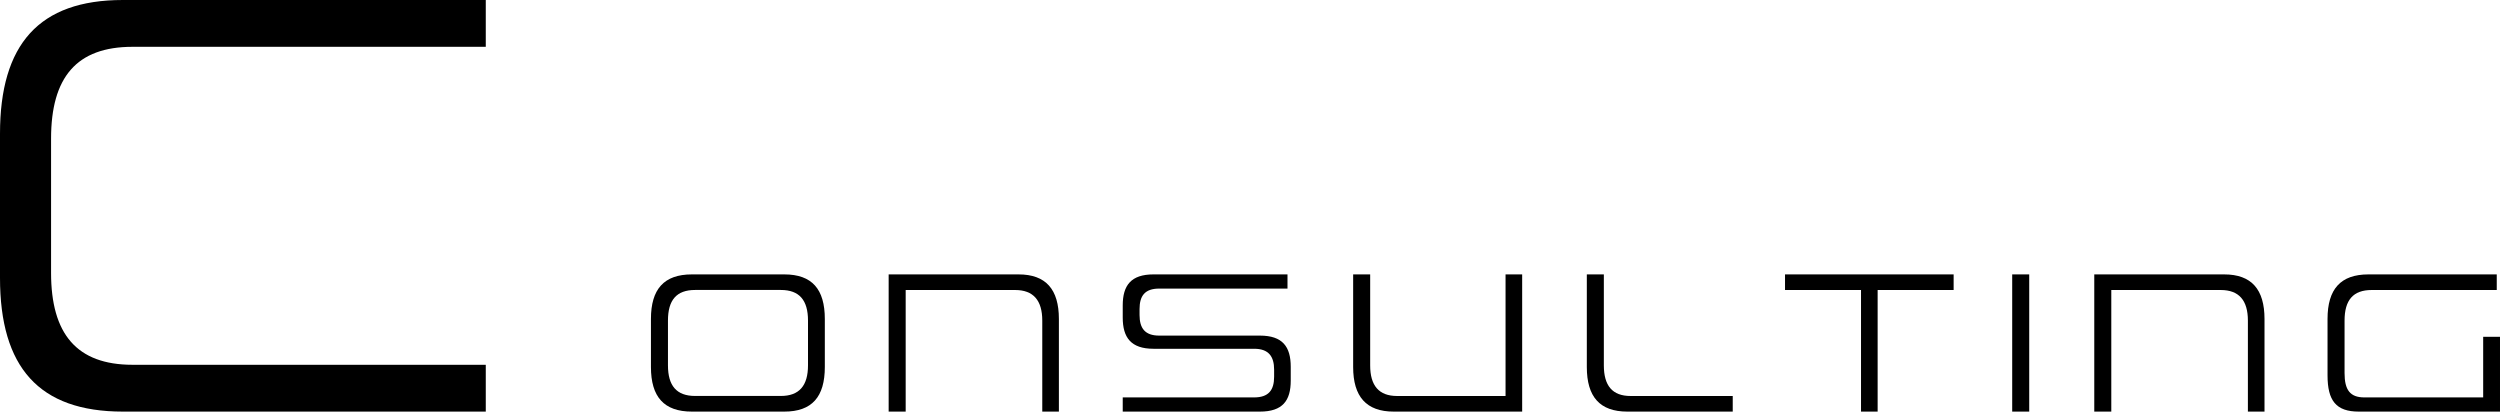 <?xml version="1.0" encoding="UTF-8"?><svg id="_レイヤー_2" xmlns="http://www.w3.org/2000/svg" viewBox="0 0 616.8 101.55"><defs><style>.cls-1{fill:#000;stroke-width:0px;}</style></defs><g id="_内容"><path class="cls-1" d="M30.3,101.55c-20.7,0-30.3-10.95-30.3-33v-35.55C0,10.95,9.6,0,30.3,0h89.55v11.55H32.7c-13.8,0-20.1,7.5-20.1,22.65v33.15c0,15,6.3,22.65,20.1,22.65h87.15v11.55H30.3Z"/><path class="cls-1" d="M170.7,101.55c-6.9,0-10.1-3.65-10.1-11v-11.85c0-7.35,3.2-11,10.1-11h22.8c6.85,0,10,3.65,10,11v11.85c0,7.35-3.15,11-10,11h-22.8ZM199.35,79.09c0-5.05-2.15-7.55-6.7-7.55h-21.15c-4.6,0-6.7,2.5-6.7,7.55v11.05c0,5,2.1,7.55,6.7,7.55h21.15c4.55,0,6.7-2.55,6.7-7.55v-11.05Z"/><path class="cls-1" d="M257.15,101.55v-22.45c0-5-2.2-7.55-6.7-7.55h-27v30h-4.2v-33.85h32.05c6.75,0,9.95,3.7,9.95,11v22.85h-4.1Z"/><path class="cls-1" d="M277,101.55v-3.5h32.4c3.6,0,4.95-1.8,4.95-5.1v-1.75c0-3.25-1.35-5.15-4.9-5.15h-24.85c-5.55,0-7.6-2.75-7.6-7.7v-3c0-4.95,2.05-7.65,7.6-7.65h33.05v3.5h-31.65c-3.55,0-4.85,1.8-4.85,5.05v1.45c0,3.25,1.3,5.1,4.85,5.1h24.85c5.6,0,7.6,2.75,7.6,7.7v3.4c0,4.95-2,7.65-7.6,7.65h-33.85Z"/><path class="cls-1" d="M343.85,101.55c-6.75,0-10-3.7-10-11v-22.85h4.2v22.45c0,5,2.15,7.55,6.65,7.55h26.75v-30h4.1v33.85h-31.7Z"/><path class="cls-1" d="M401.5,101.55c-6.8,0-10-3.65-10-11v-22.85h4.2v22.45c0,5,2.1,7.55,6.6,7.55h25.2v3.85h-26Z"/><path class="cls-1" d="M459.15,101.55v-30h-18.75v-3.85h41.6v3.85h-18.75v30h-4.1Z"/><path class="cls-1" d="M496.45,101.55v-33.85h4.2v33.85h-4.2Z"/><path class="cls-1" d="M554.6,101.55v-22.45c0-5-2.2-7.55-6.7-7.55h-27v30h-4.2v-33.85h32.05c6.75,0,9.95,3.7,9.95,11v22.85h-4.1Z"/><path class="cls-1" d="M581.95,101.55c-5.6,0-7.7-2.7-7.7-8.95v-13.9c0-7.35,3.2-11,10.1-11h31.65v3.85h-30.85c-4.6,0-6.7,2.5-6.7,7.55v12.95c0,4.15,1.35,6,4.9,6h29.3v-14.95h4.15v18.45h-34.85Z"/></g></svg>